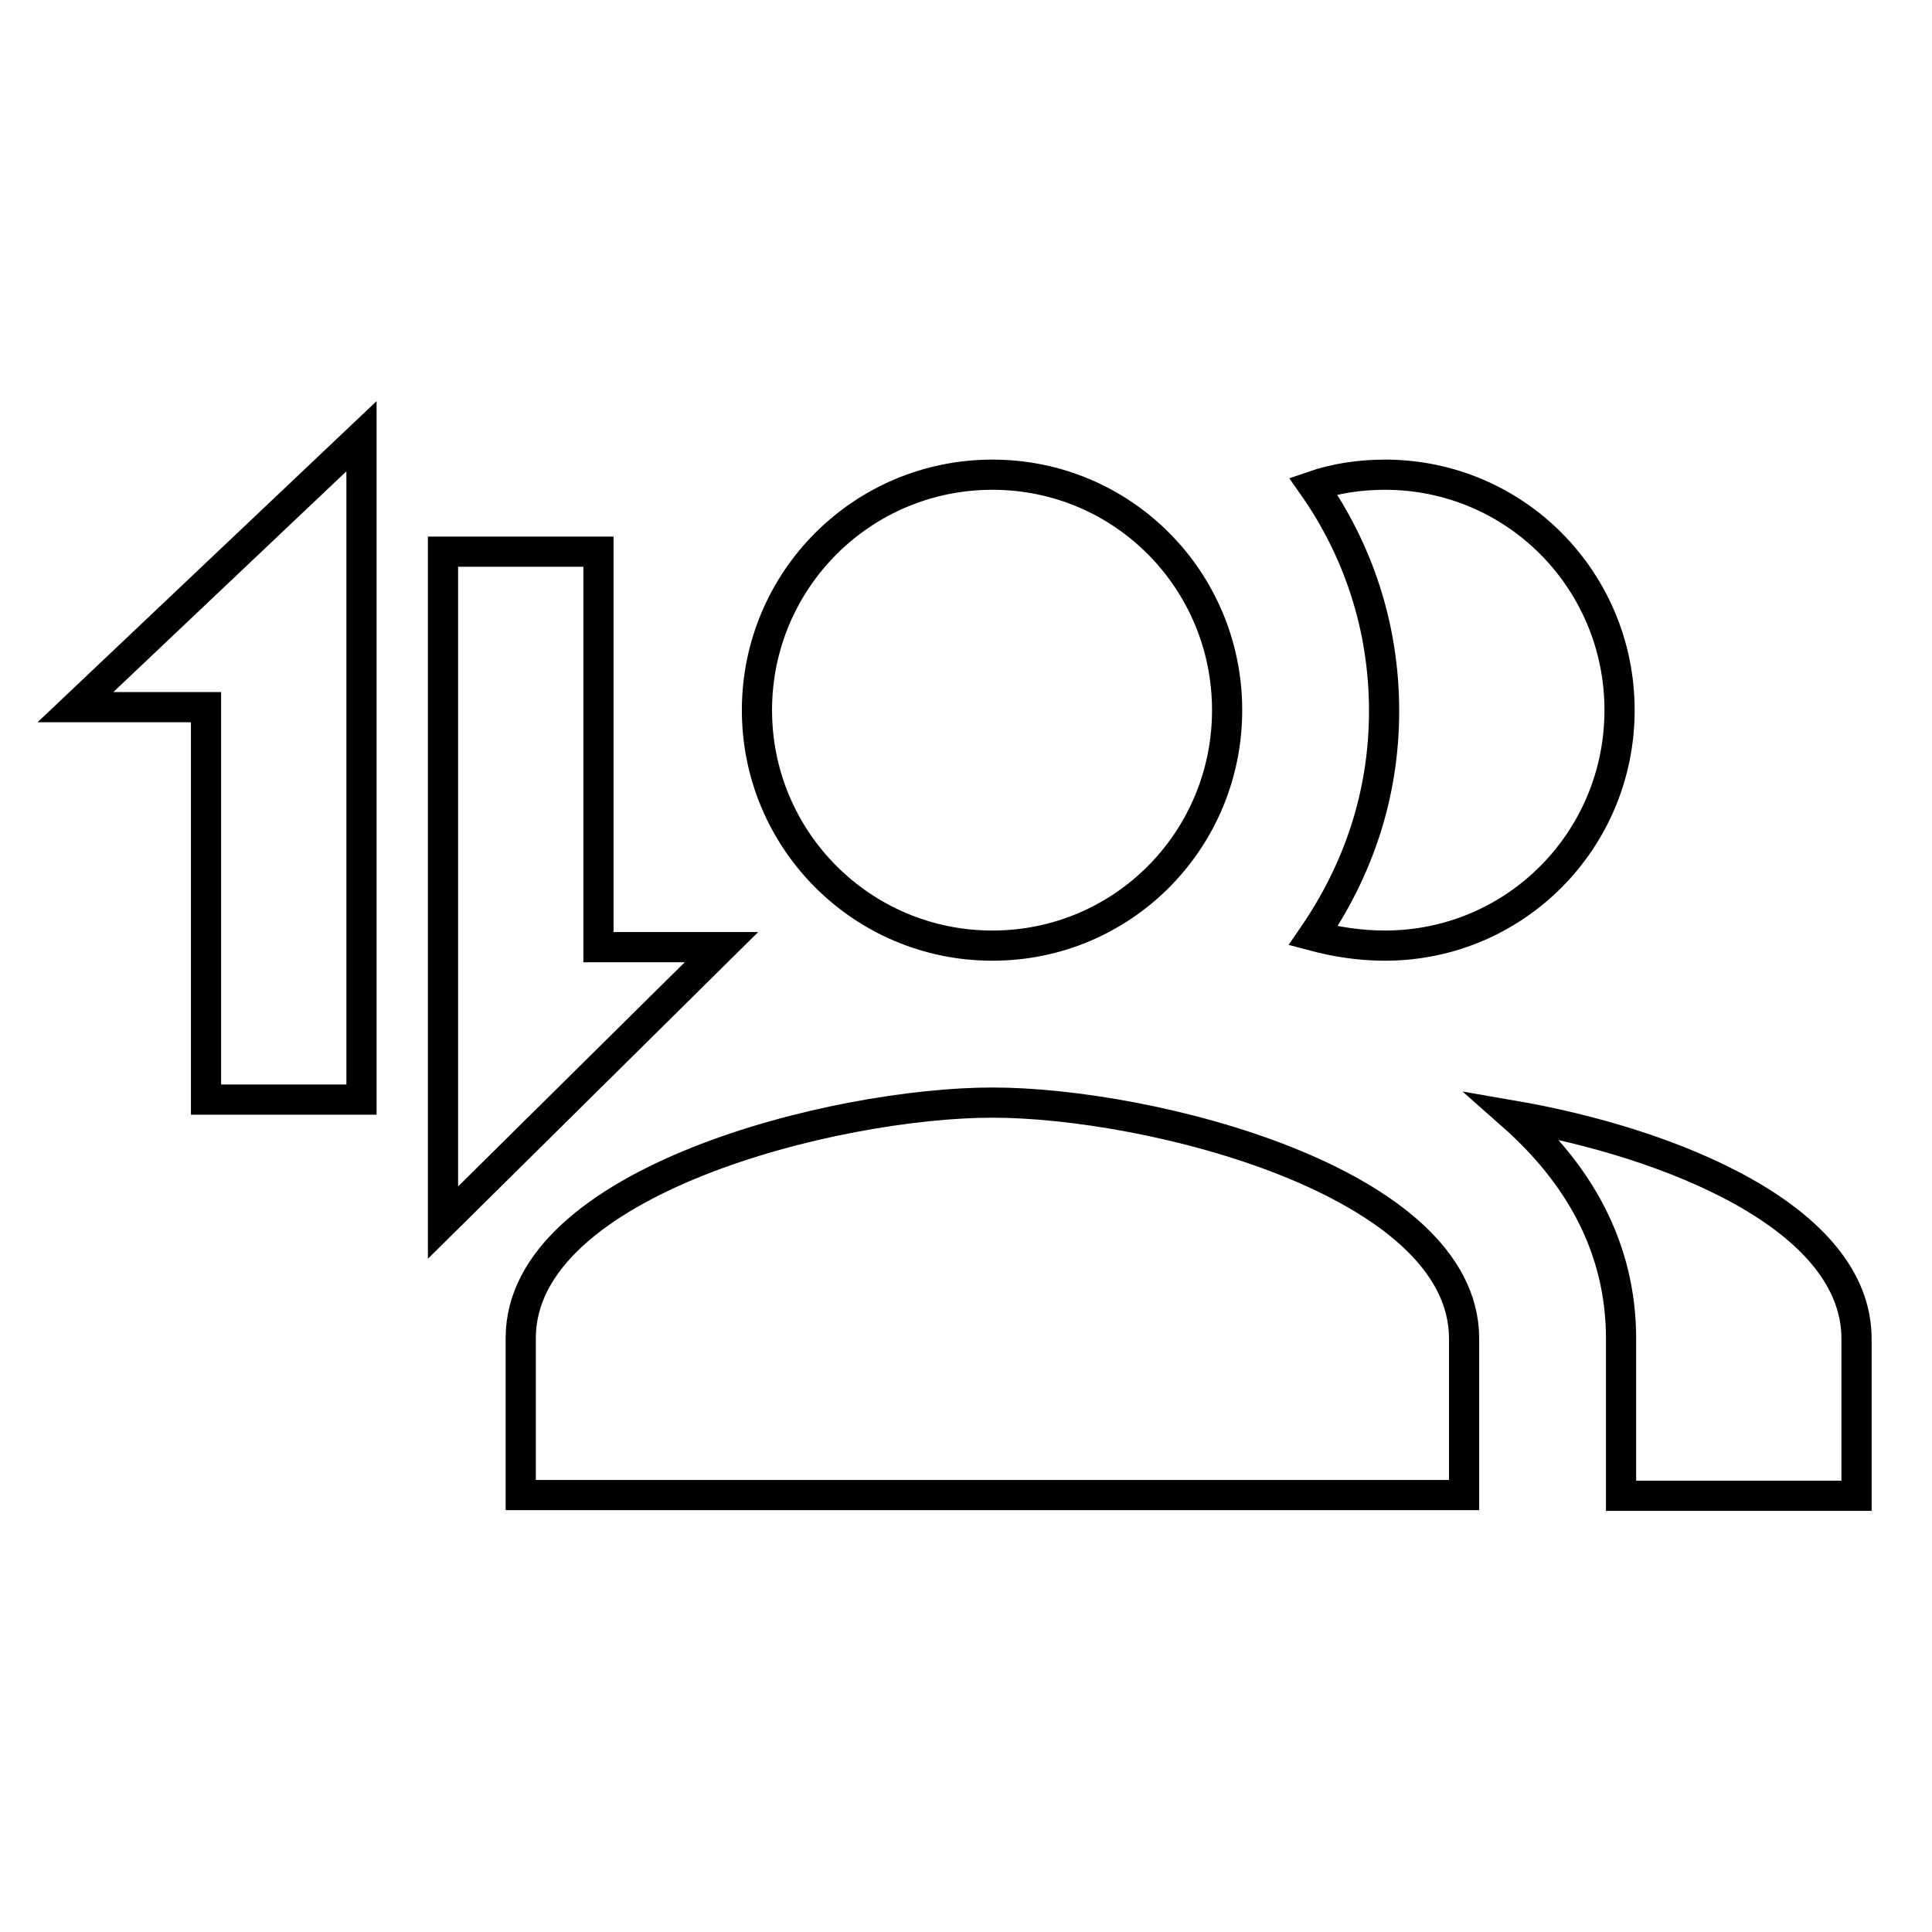 <?xml version="1.0" encoding="utf-8"?>
<!-- Svg Vector Icons : http://www.onlinewebfonts.com/icon -->
<!DOCTYPE svg PUBLIC "-//W3C//DTD SVG 1.1//EN" "http://www.w3.org/Graphics/SVG/1.1/DTD/svg11.dtd">
<svg version="1.1" xmlns="http://www.w3.org/2000/svg" xmlns:xlink="http://www.w3.org/1999/xlink" x="0px" y="0px" viewBox="0 0 256 256" enable-background="new 0 0 256 256" xml:space="preserve">
<g> <path stroke-width="4" fill-opacity="0" stroke="#000000"  d="M131.5,125.3c17.3,0,31.1-14,31.1-31.2s-13.8-31.2-31.1-31.2c-17.3,0-31.2,14-31.2,31.2 S114.2,125.3,131.5,125.3z M183.5,125.3c17.3,0,31.1-14,31.1-31.2s-13.8-31.2-31.1-31.2c-3.3,0-6.6,0.5-9.5,1.5 c5.9,8.4,9.4,18.6,9.4,29.8s-3.5,21.2-9.4,29.8C177,124.8,180.2,125.3,183.5,125.3z M131.5,146.1c-20.8,0-62.5,10.4-62.5,31.2v20.8 h125v-20.8C193.9,156.5,152.3,146.1,131.5,146.1z M200.4,147.8c8.6,7.6,14.4,17.3,14.4,29.6v20.8H246v-20.8 C246,161.3,221.3,151.4,200.4,147.8z M27.3,93.7v52h20.6V57.8L10,93.7H27.3z M79.3,125.5V73.1H58.7V162l36.9-36.5H79.3z"/></g>
</svg>